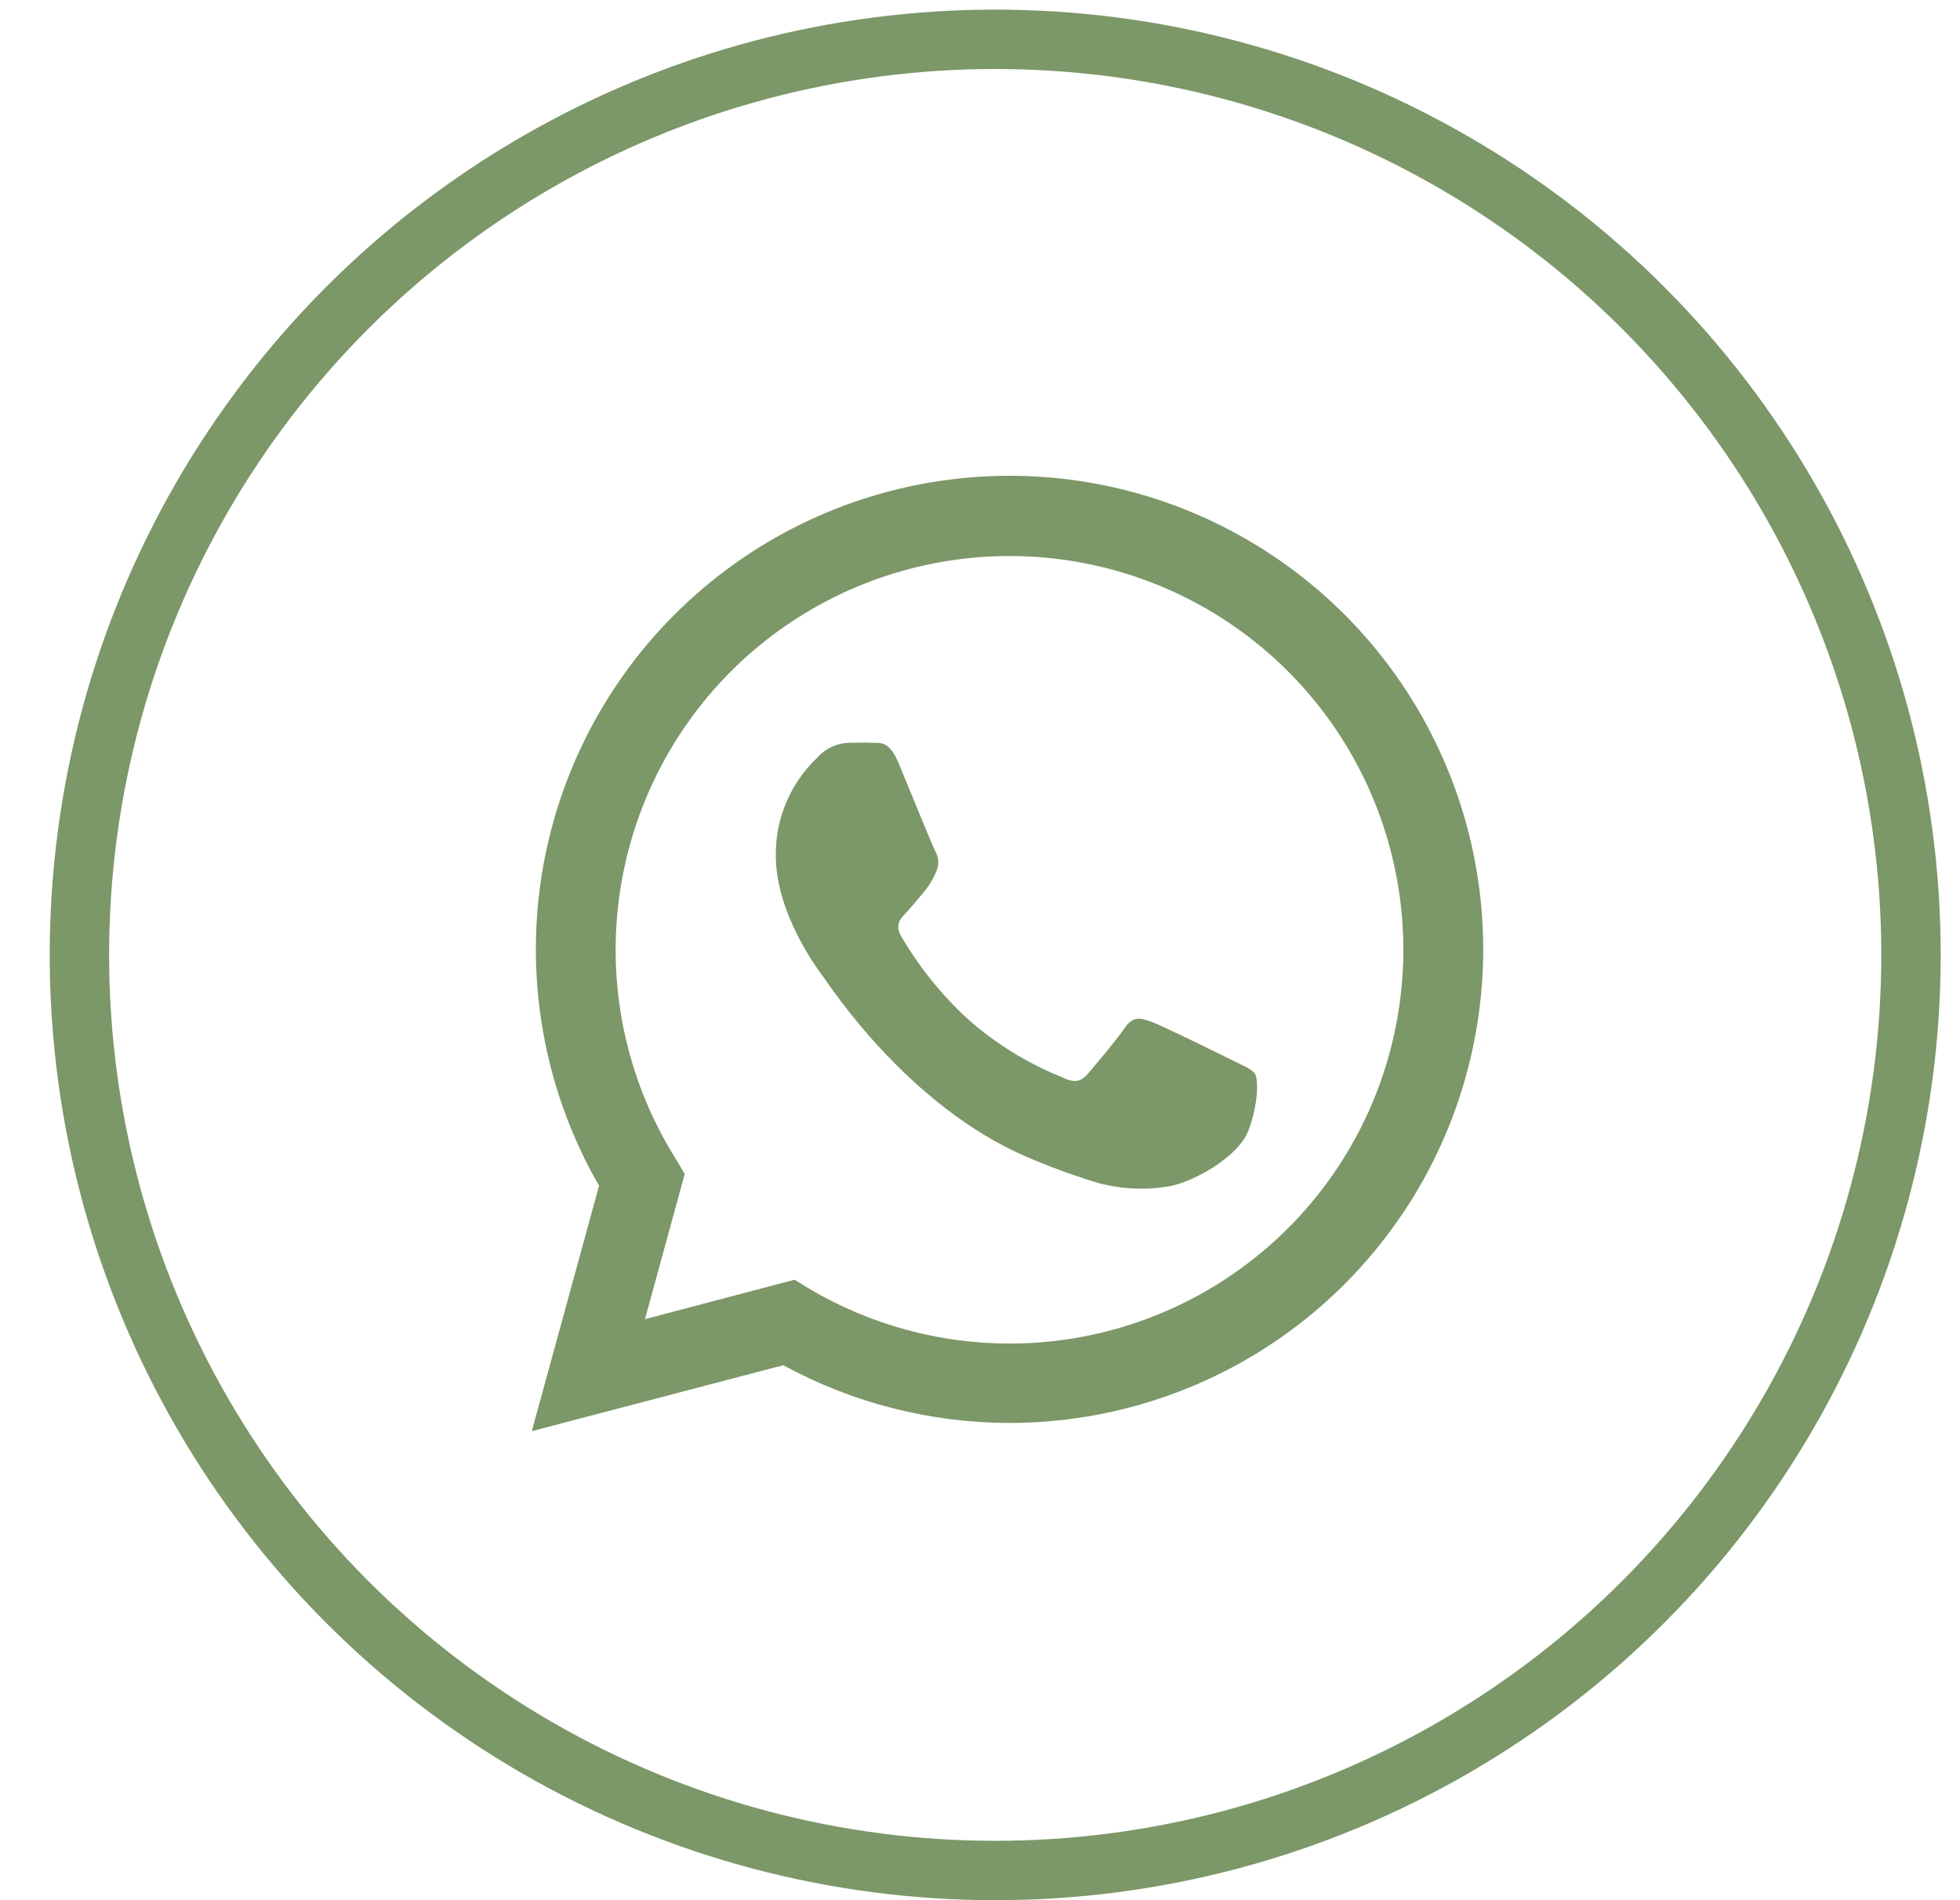 <svg width="33" height="32" viewBox="0 0 33 32" fill="none" xmlns="http://www.w3.org/2000/svg">
<g clip-path="url(#clip0_1198_174)">
<path d="M8.954 24.101L10.086 19.968C9.21 18.447 8.861 16.679 9.091 14.939C9.322 13.199 10.12 11.584 11.363 10.344C12.605 9.104 14.221 8.308 15.961 8.08C17.702 7.852 19.469 8.204 20.988 9.083C22.508 9.961 23.695 11.316 24.366 12.938C25.038 14.56 25.155 16.358 24.7 18.053C24.246 19.748 23.245 21.246 21.852 22.315C20.46 23.383 18.753 23.962 16.998 23.963C15.667 23.962 14.357 23.628 13.188 22.991L8.954 24.101ZM13.378 21.551L13.621 21.701C14.643 22.306 15.808 22.626 16.995 22.626C18.466 22.627 19.894 22.138 21.057 21.238C22.219 20.338 23.05 19.077 23.417 17.653C23.785 16.23 23.669 14.724 23.088 13.374C22.507 12.023 21.494 10.904 20.207 10.192C18.92 9.481 17.434 9.216 15.981 9.442C14.528 9.667 13.191 10.368 12.18 11.436C11.17 12.504 10.543 13.878 10.398 15.341C10.252 16.804 10.598 18.274 11.379 19.519L11.529 19.77L10.859 22.215L13.378 21.551Z" fill="#7C9768"/>
<path fill-rule="evenodd" clip-rule="evenodd" d="M21.133 18.09C21.084 18.006 20.95 17.956 20.751 17.857C20.552 17.758 19.572 17.275 19.389 17.208C19.206 17.14 19.074 17.109 18.939 17.308C18.804 17.508 18.425 17.956 18.309 18.09C18.194 18.223 18.076 18.24 17.878 18.139C17.293 17.904 16.754 17.57 16.283 17.151C15.848 16.748 15.474 16.282 15.175 15.77C15.058 15.57 15.162 15.47 15.262 15.363C15.363 15.257 15.462 15.129 15.562 15.014C15.645 14.913 15.712 14.801 15.762 14.681C15.788 14.626 15.8 14.565 15.797 14.504C15.794 14.443 15.776 14.384 15.745 14.332C15.696 14.233 15.295 13.252 15.13 12.853C14.965 12.454 14.805 12.517 14.68 12.509C14.556 12.502 14.431 12.509 14.299 12.509C14.197 12.511 14.096 12.534 14.003 12.578C13.91 12.621 13.827 12.683 13.759 12.76C13.536 12.972 13.358 13.228 13.239 13.512C13.118 13.796 13.058 14.101 13.062 14.41C13.062 15.39 13.776 16.338 13.877 16.472C13.977 16.605 15.282 18.618 17.281 19.48C17.652 19.64 18.031 19.78 18.417 19.9C18.824 20.023 19.254 20.05 19.673 19.979C20.055 19.922 20.851 19.496 21.022 19.032C21.193 18.567 21.183 18.172 21.133 18.09Z" fill="#7C9768"/>
</g>
<circle cx="16.756" cy="16.081" r="15.419" stroke="#7C9768"/>
<defs>
<clipPath id="clip0_1198_174">
<rect width="17.209" height="16.349" fill="white" transform="translate(8.581 7.907)"/>
</clipPath>
</defs>
</svg>
